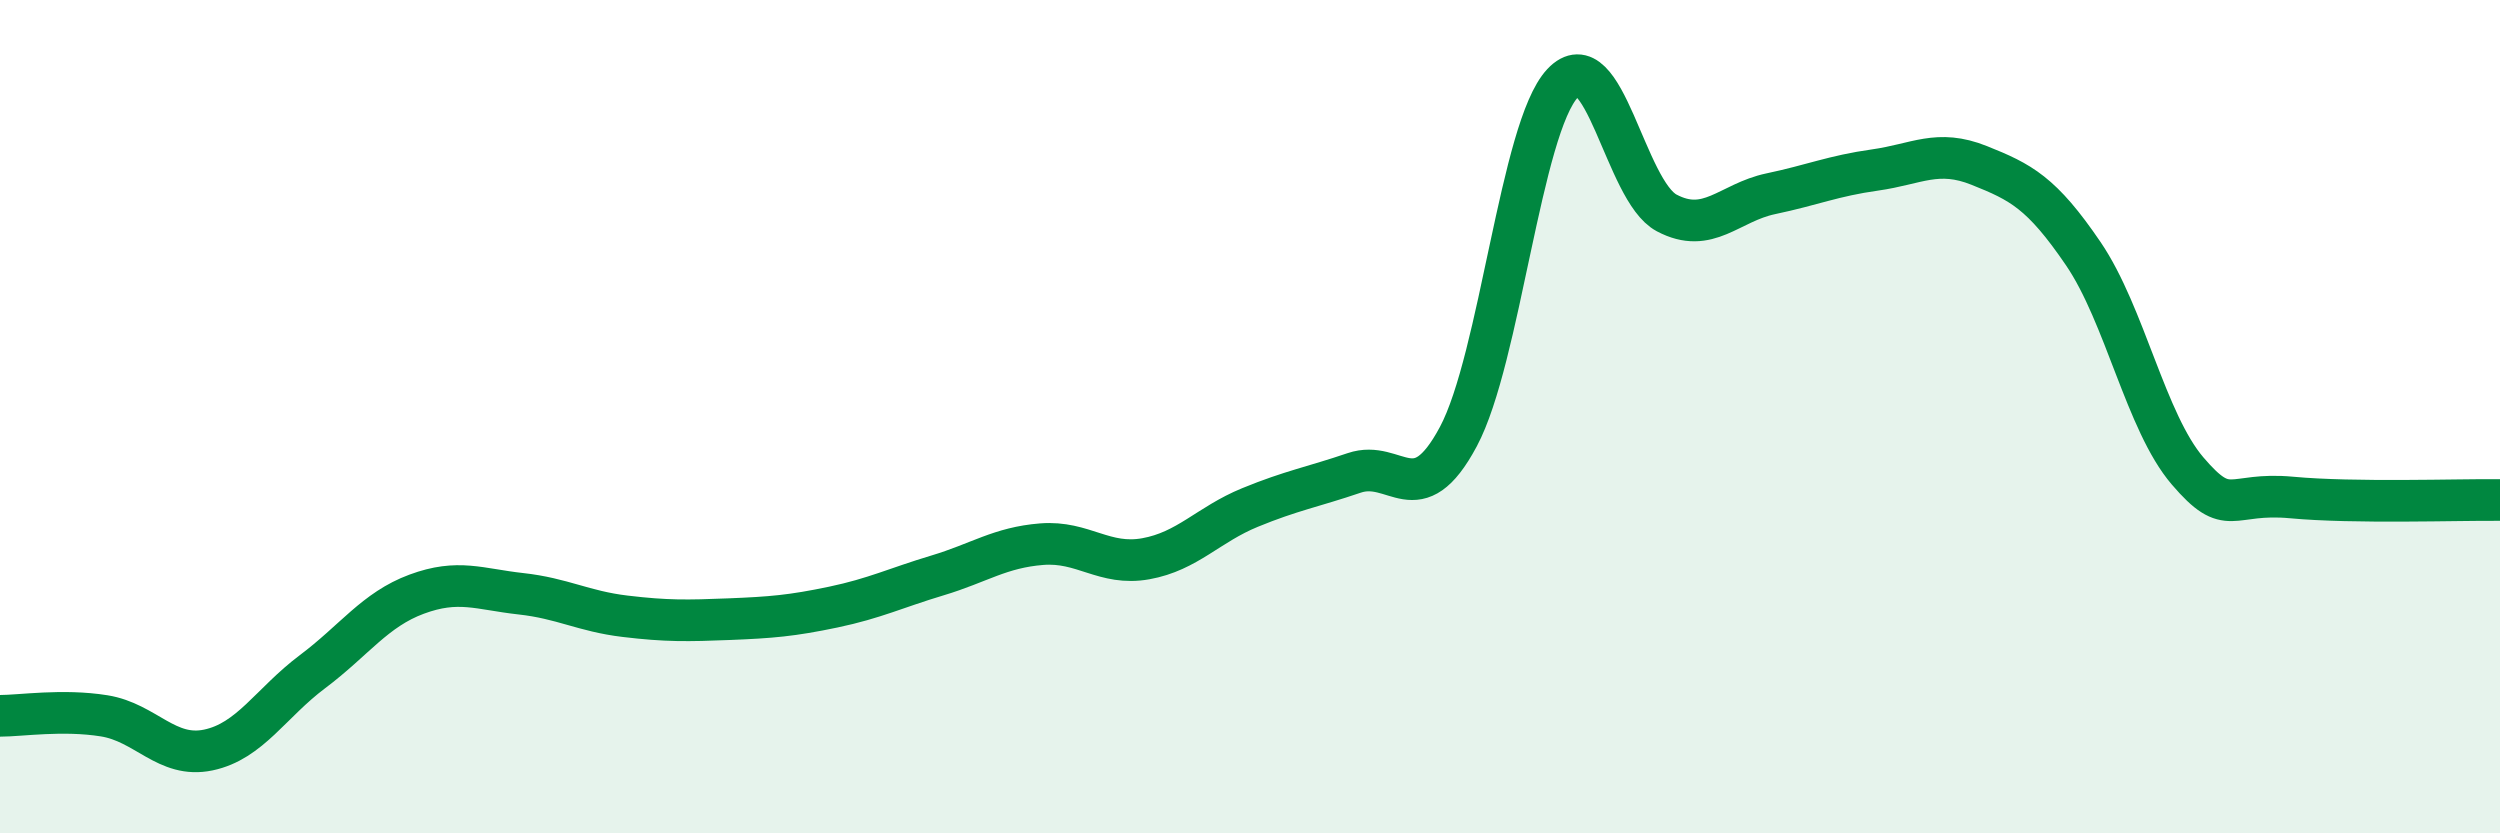 
    <svg width="60" height="20" viewBox="0 0 60 20" xmlns="http://www.w3.org/2000/svg">
      <path
        d="M 0,17.18 C 0.5,17.18 1.5,17.02 2.5,17.18 C 3.5,17.34 4,18.21 5,18 C 6,17.79 6.5,16.87 7.5,16.12 C 8.5,15.37 9,14.63 10,14.26 C 11,13.89 11.5,14.14 12.5,14.25 C 13.5,14.36 14,14.67 15,14.79 C 16,14.91 16.5,14.9 17.5,14.86 C 18.5,14.82 19,14.78 20,14.57 C 21,14.36 21.5,14.11 22.5,13.81 C 23.5,13.51 24,13.14 25,13.06 C 26,12.98 26.5,13.59 27.5,13.41 C 28.5,13.23 29,12.59 30,12.18 C 31,11.77 31.5,11.69 32.5,11.35 C 33.5,11.01 34,12.35 35,10.48 C 36,8.61 36.5,3.07 37.5,2 C 38.5,0.93 39,4.58 40,5.11 C 41,5.64 41.5,4.86 42.5,4.65 C 43.5,4.44 44,4.22 45,4.08 C 46,3.94 46.5,3.57 47.5,3.97 C 48.5,4.37 49,4.62 50,6.09 C 51,7.56 51.5,10.13 52.5,11.3 C 53.5,12.47 53.5,11.8 55,11.94 C 56.5,12.08 59,11.99 60,12L60 20L0 20Z"
        fill="#008740"
        opacity="0.1"
        stroke-linecap="round"
        stroke-linejoin="round"
      />
      <path
        d="M 0,17.18 C 0.5,17.18 1.5,17.02 2.5,17.18 C 3.5,17.34 4,18.21 5,18 C 6,17.79 6.5,16.87 7.5,16.12 C 8.5,15.37 9,14.63 10,14.26 C 11,13.89 11.5,14.14 12.5,14.25 C 13.5,14.36 14,14.67 15,14.79 C 16,14.91 16.5,14.9 17.5,14.86 C 18.5,14.82 19,14.78 20,14.57 C 21,14.36 21.5,14.11 22.5,13.81 C 23.5,13.51 24,13.14 25,13.06 C 26,12.98 26.5,13.59 27.5,13.41 C 28.5,13.23 29,12.59 30,12.18 C 31,11.77 31.5,11.69 32.5,11.35 C 33.5,11.01 34,12.35 35,10.48 C 36,8.61 36.5,3.07 37.5,2 C 38.5,0.93 39,4.58 40,5.11 C 41,5.64 41.5,4.86 42.5,4.65 C 43.5,4.44 44,4.22 45,4.08 C 46,3.94 46.5,3.57 47.5,3.97 C 48.5,4.37 49,4.62 50,6.09 C 51,7.56 51.5,10.13 52.5,11.3 C 53.5,12.47 53.5,11.8 55,11.94 C 56.5,12.08 59,11.99 60,12"
        stroke="#008740"
        stroke-width="1"
        fill="none"
        stroke-linecap="round"
        stroke-linejoin="round"
      />
    </svg>
  